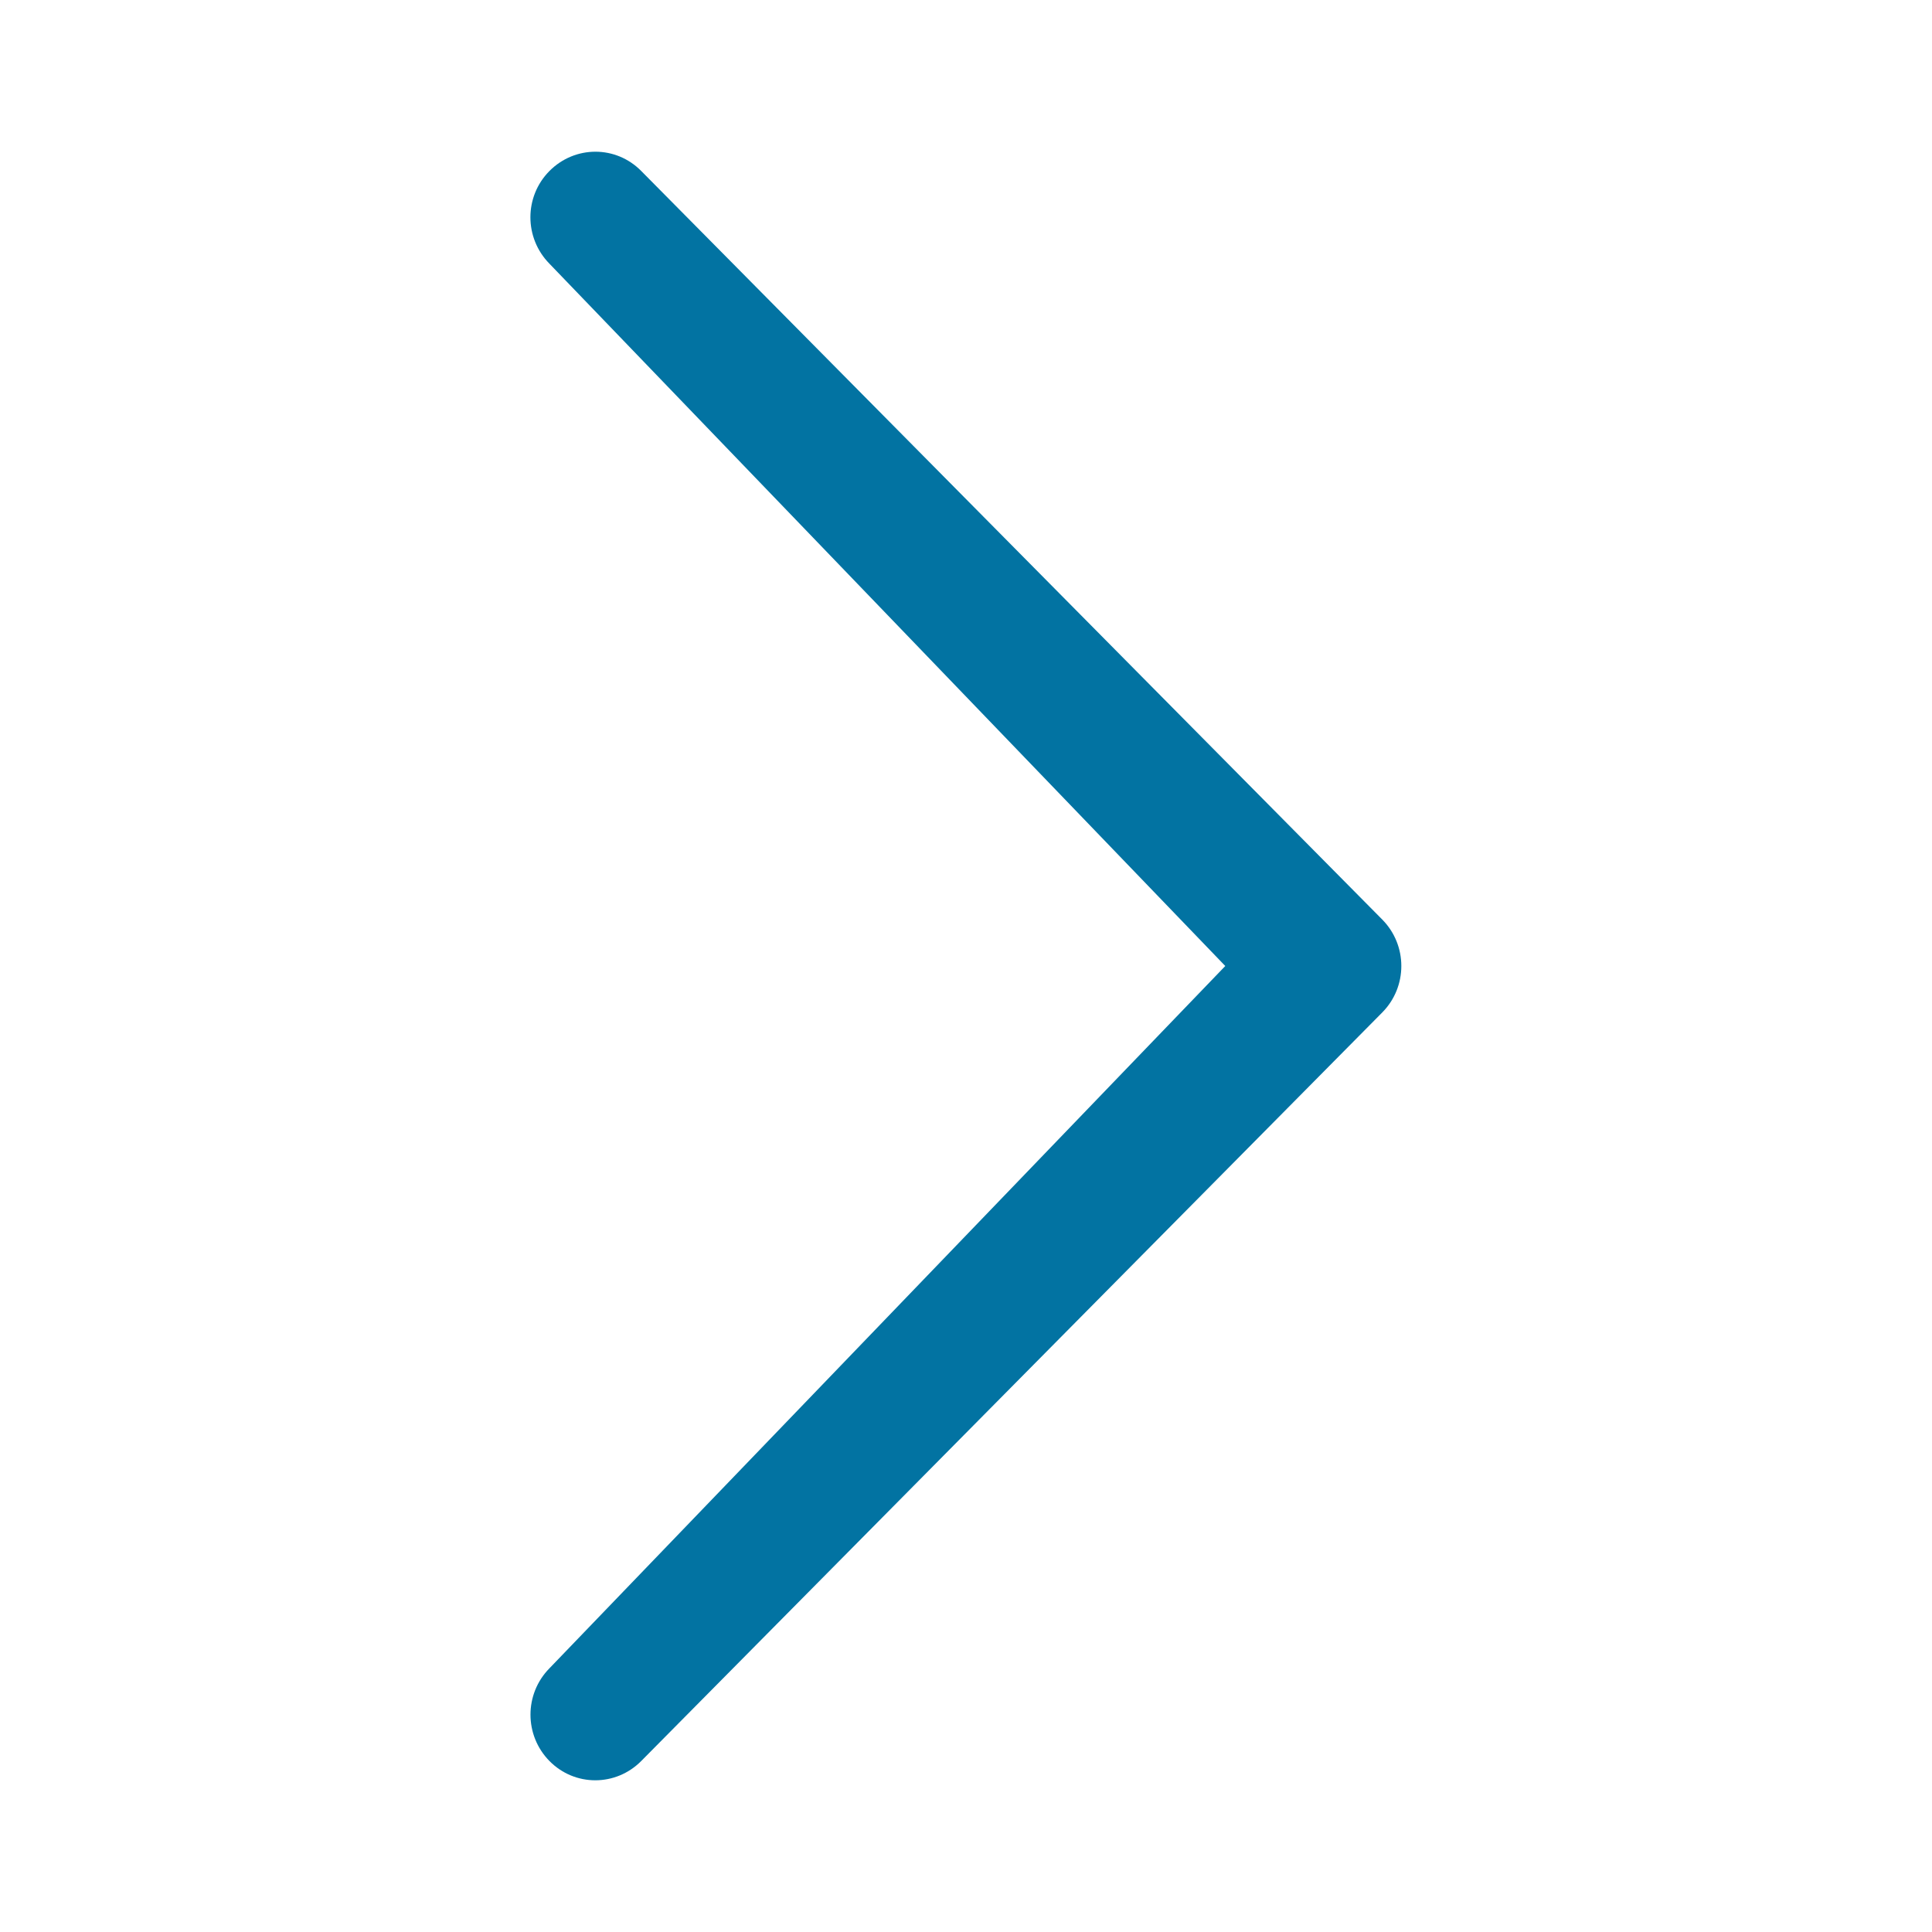 <svg xmlns="http://www.w3.org/2000/svg" viewBox="0 0 1000 1000" style="fill:#0273a2">
<title>Arrow Big Right SVG icon</title>
<path d="M284.4,863.5c-13.1,13.3-13.1,34.7,0,48s34.3,13.3,47.5,0L715.5,524c13.1-13.3,13.1-34.7,0-48L331.9,88.5c-13.1-13.3-34.3-13.3-47.5,0s-13.1,34.7,0,48L634.2,500L284.4,863.5L284.4,863.5z"/>
</svg>